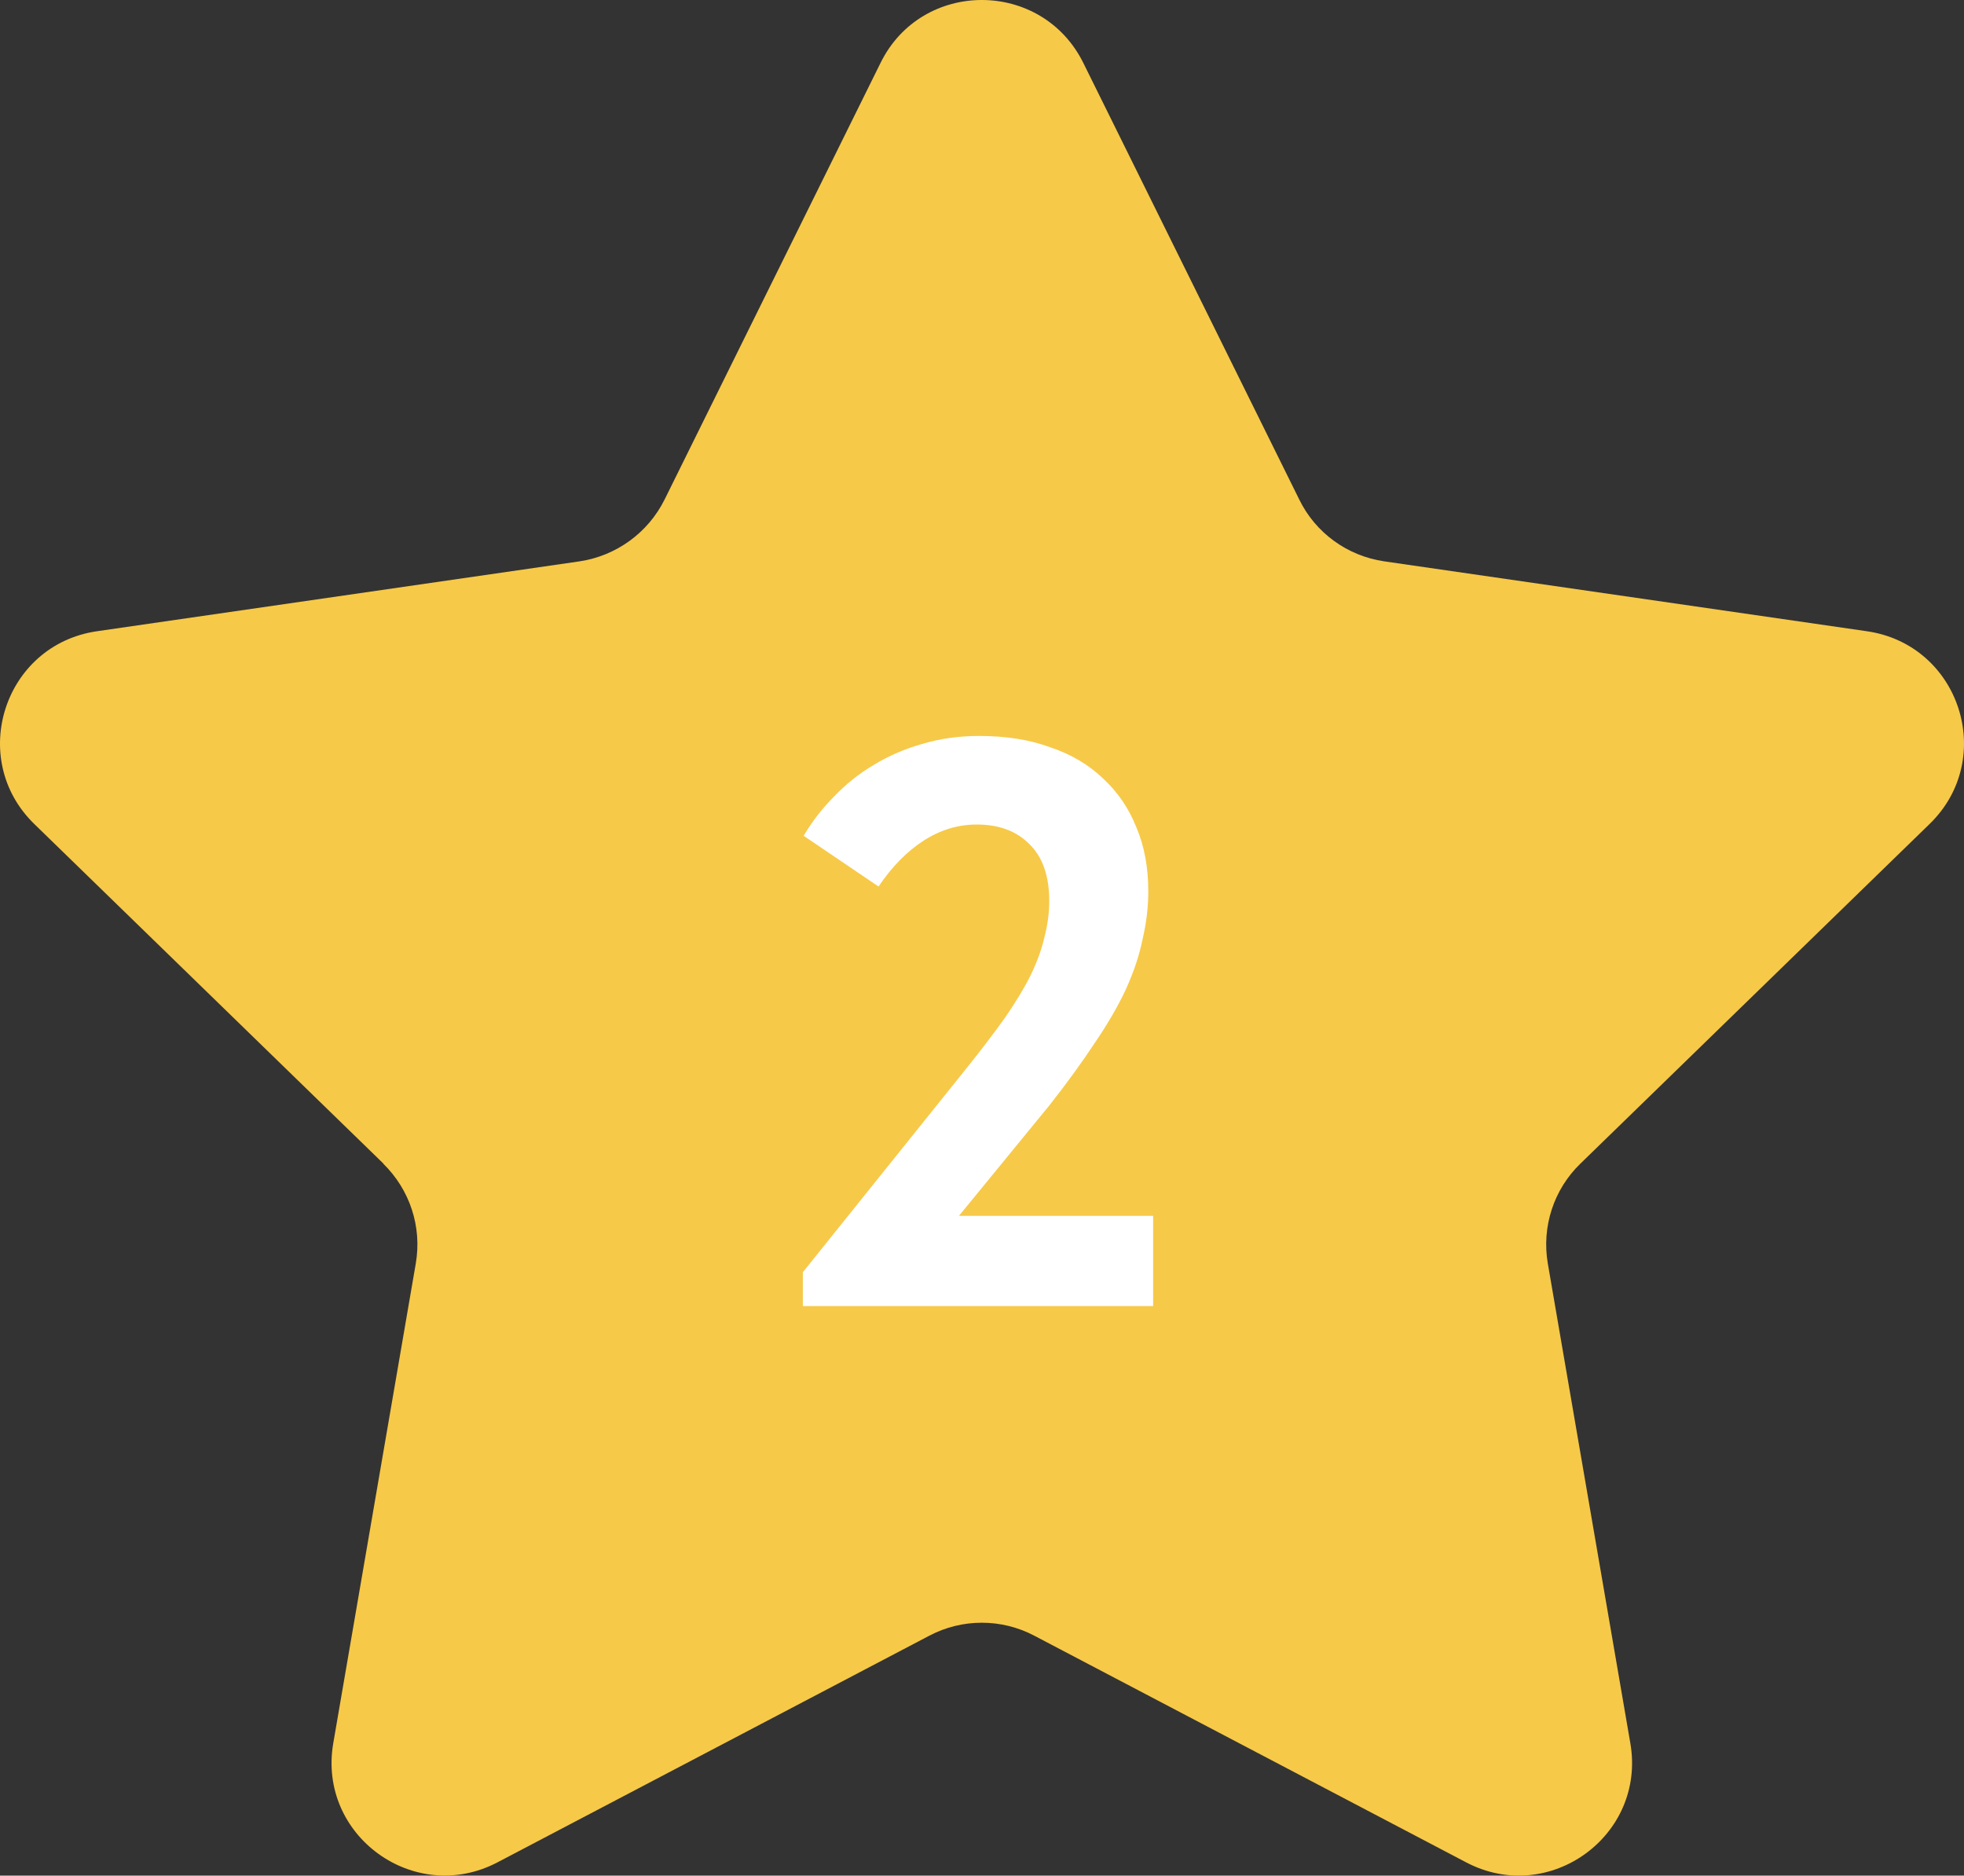 <?xml version="1.0" encoding="UTF-8"?> <svg xmlns="http://www.w3.org/2000/svg" width="200" height="191" viewBox="0 0 200 191" fill="none"><rect x="0" y="0" width="200" height="191" fill="#333333" stroke="none"/><path d="M39.025 118.498C41.737 121.151 42.98 124.927 42.342 128.659L33.934 177.534C32.335 186.919 42.18 194.07 50.642 189.659L94.625 166.574C97.975 164.805 101.985 164.805 105.335 166.574L149.318 189.659C157.758 194.081 167.636 186.929 166.025 177.534L157.617 128.659C156.98 124.927 158.223 121.119 160.935 118.498L196.511 83.894C203.341 77.238 199.58 65.664 190.124 64.283L140.962 57.164C137.201 56.614 133.959 54.262 132.305 50.864L110.313 6.399C106.077 -2.133 93.876 -2.133 89.672 6.399L67.68 50.864C65.994 54.262 62.752 56.603 59.023 57.164L9.861 64.283C0.427 65.664 -3.334 77.238 3.474 83.894L39.05 118.498H39.025Z" fill="#F7C948"></path><path d="M81.756 133V129.556L98.402 108.81C99.933 106.897 101.245 105.175 102.338 103.644C103.431 102.059 104.306 100.61 104.962 99.298C105.618 97.931 106.083 96.647 106.356 95.444C106.684 94.187 106.848 92.957 106.848 91.754C106.848 89.185 106.165 87.244 104.798 85.932C103.486 84.62 101.709 83.964 99.468 83.964C97.555 83.964 95.751 84.511 94.056 85.604C92.361 86.697 90.831 88.255 89.464 90.278L81.838 85.112C82.713 83.636 83.751 82.297 84.954 81.094C86.157 79.837 87.496 78.771 88.972 77.896C90.503 76.967 92.143 76.256 93.892 75.764C95.696 75.217 97.637 74.944 99.714 74.944C102.447 74.944 104.853 75.327 106.93 76.092C109.062 76.803 110.866 77.869 112.342 79.29C113.818 80.657 114.939 82.297 115.704 84.21C116.524 86.123 116.934 88.31 116.934 90.77C116.934 92.355 116.743 93.968 116.36 95.608C116.032 97.248 115.458 98.97 114.638 100.774C113.818 102.523 112.752 104.355 111.44 106.268C110.183 108.181 108.652 110.286 106.848 112.582L93.892 128.408L90.038 123.816H117.426V133H81.756Z" fill="white"></path></svg> 